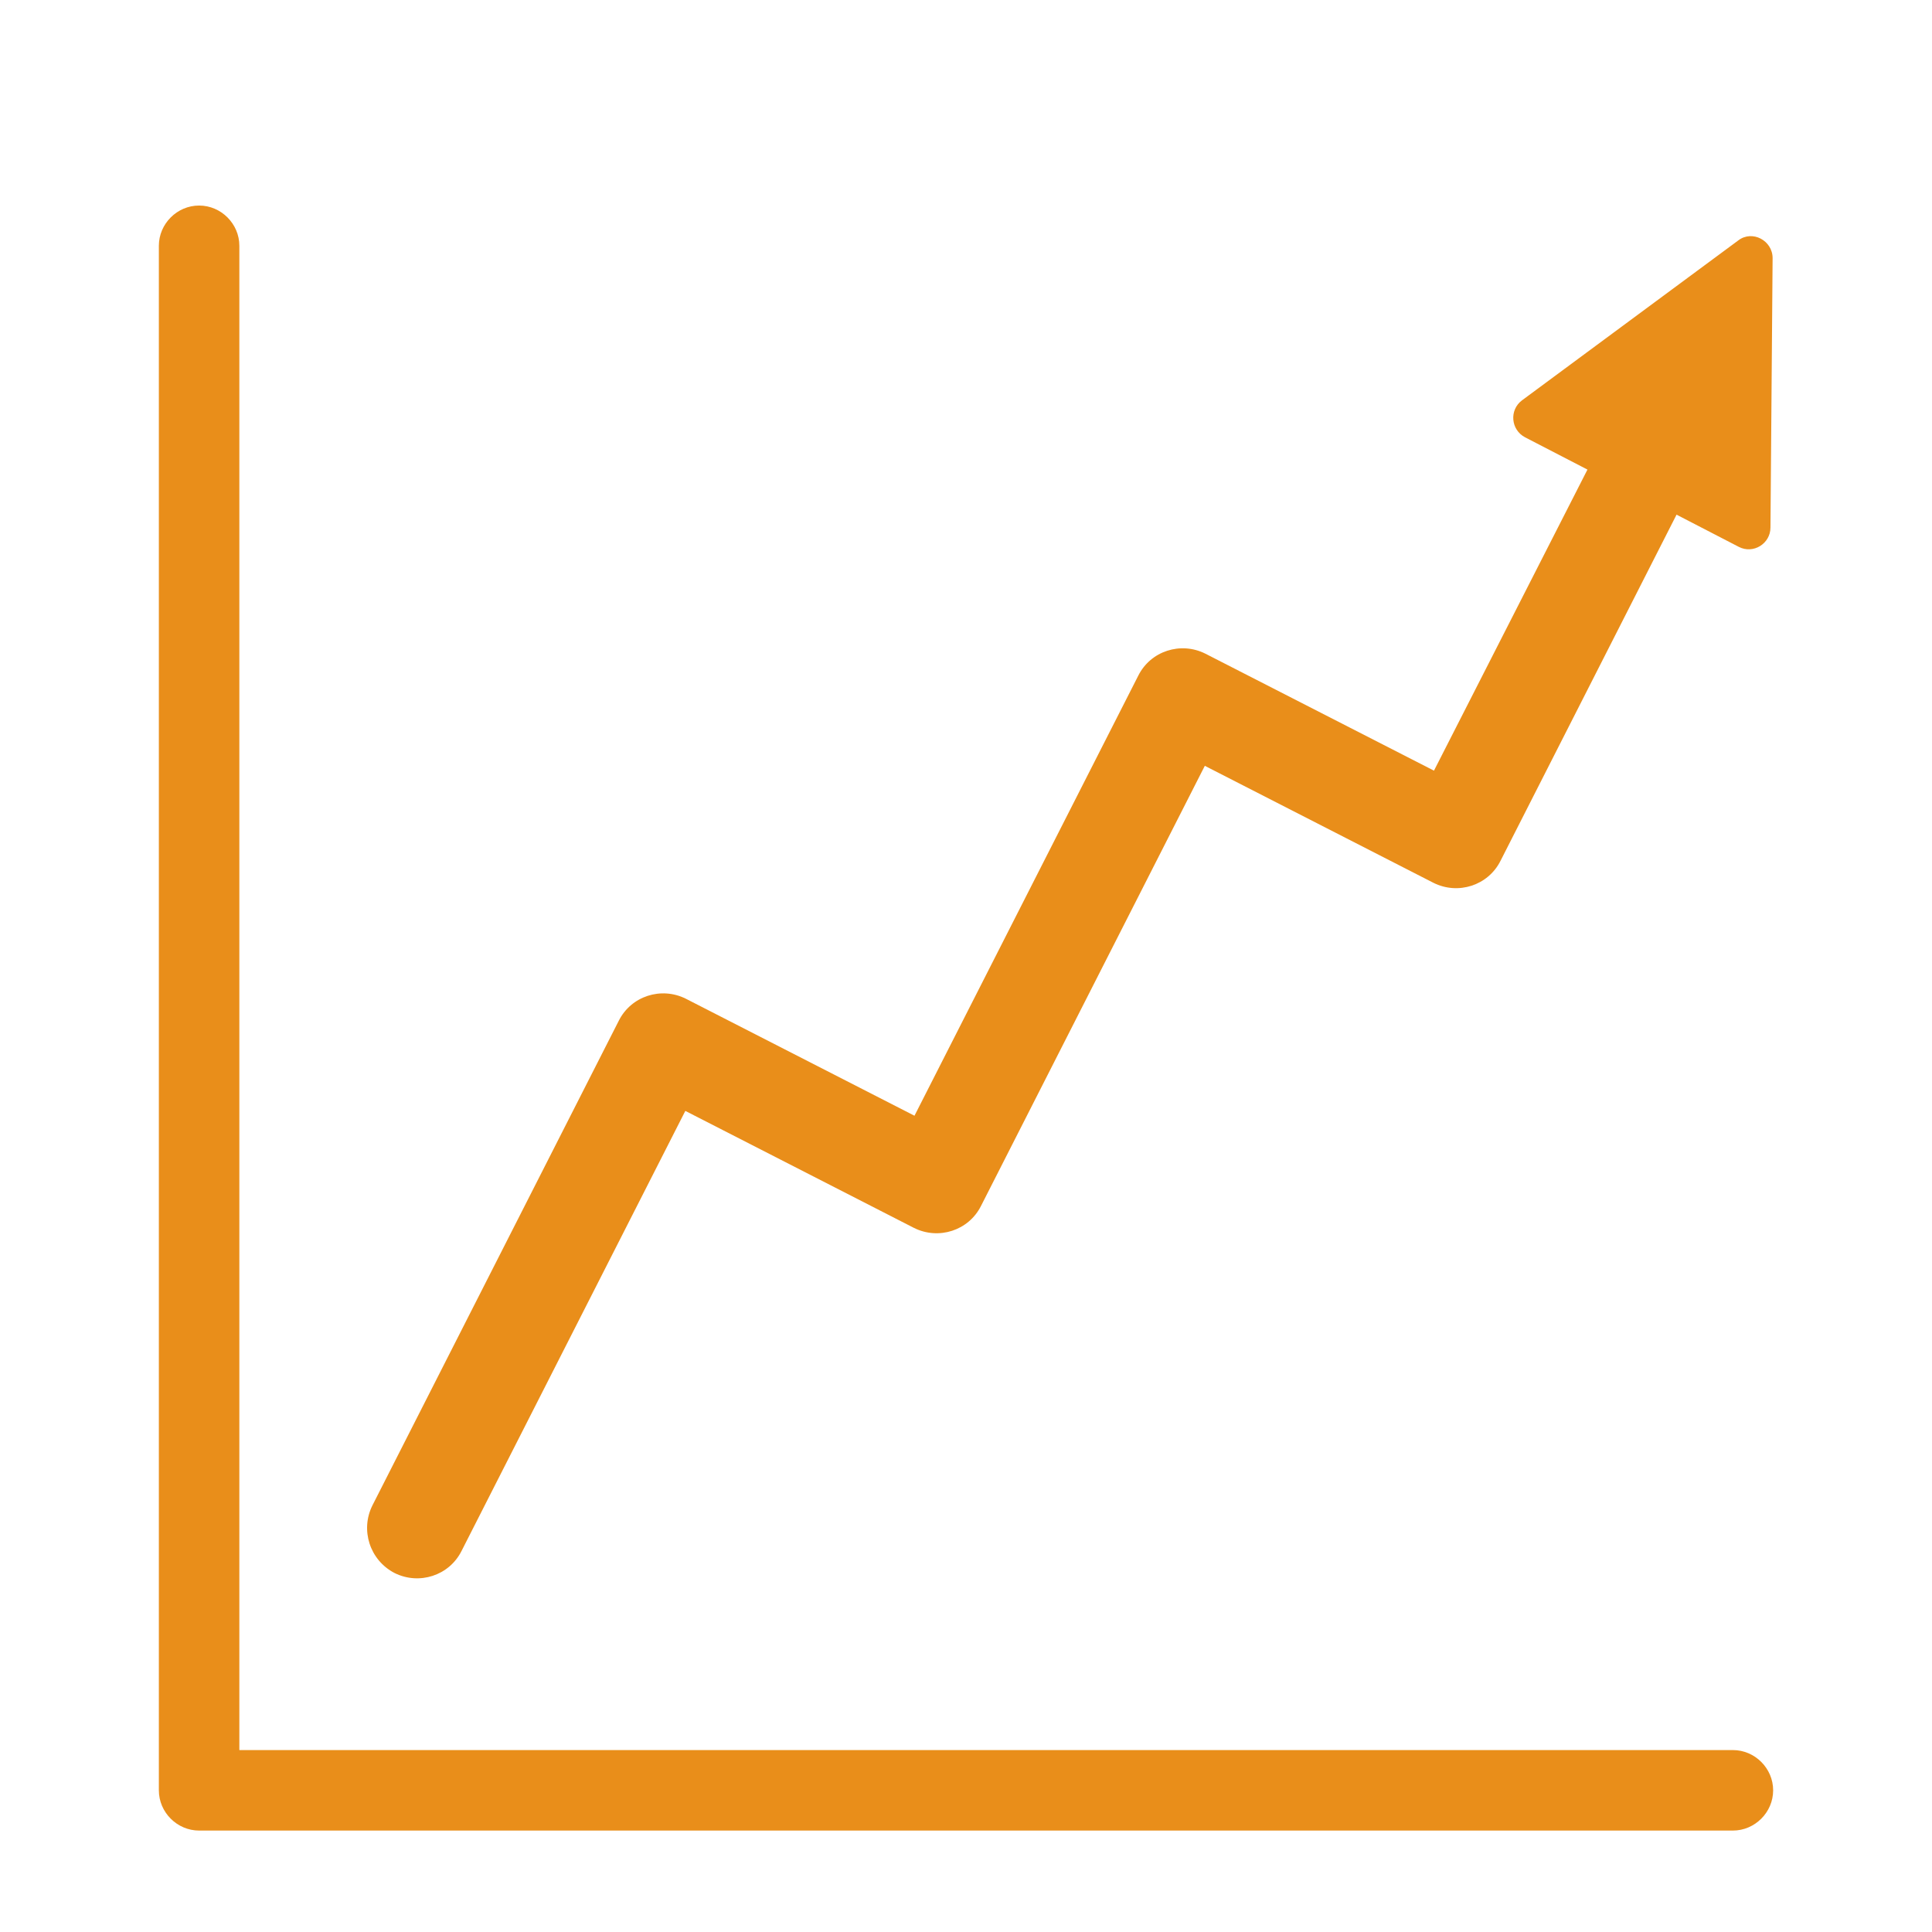 <?xml version="1.0" encoding="UTF-8"?>
<svg id="_レイヤー_2" data-name="レイヤー 2" xmlns="http://www.w3.org/2000/svg" viewBox="0 0 36 36">
  <defs>
    <style>
      .cls-1 {
        fill: none;
      }

      .cls-2 {
        fill: #e98e1a;
      }
    </style>
  </defs>
  <g id="icon">
    <path class="cls-2" d="M32.29,32.61H4.46V4.58c0-.41-.34-.75-.75-.75s-.75.34-.75.75v28.78c0,.41.34.75.75.75h28.58c.41,0,.75-.34.75-.75s-.34-.75-.75-.75Z"/>
    <path class="cls-2" d="M28.42,8.15l1.16.6-2.86,5.61-4.26-2.18c-.46-.23-1.02-.05-1.25.41l-4.17,8.2-4.26-2.18c-.46-.23-1.02-.05-1.25.41l-4.59,9.03c-.23.46-.05,1.02.41,1.26.46.23,1.02.05,1.25-.41l4.17-8.2,4.26,2.18c.46.23,1.02.05,1.25-.41l4.17-8.2,4.26,2.18c.46.23,1.02.05,1.25-.41l3.28-6.45,1.16.6c.27.14.59-.06.59-.36l.04-5.02c0-.33-.38-.53-.64-.33l-4.03,2.98c-.24.18-.21.55.06.69Z"/>
    <rect class="cls-1" width="36" height="36"/>
  </g>
</svg>